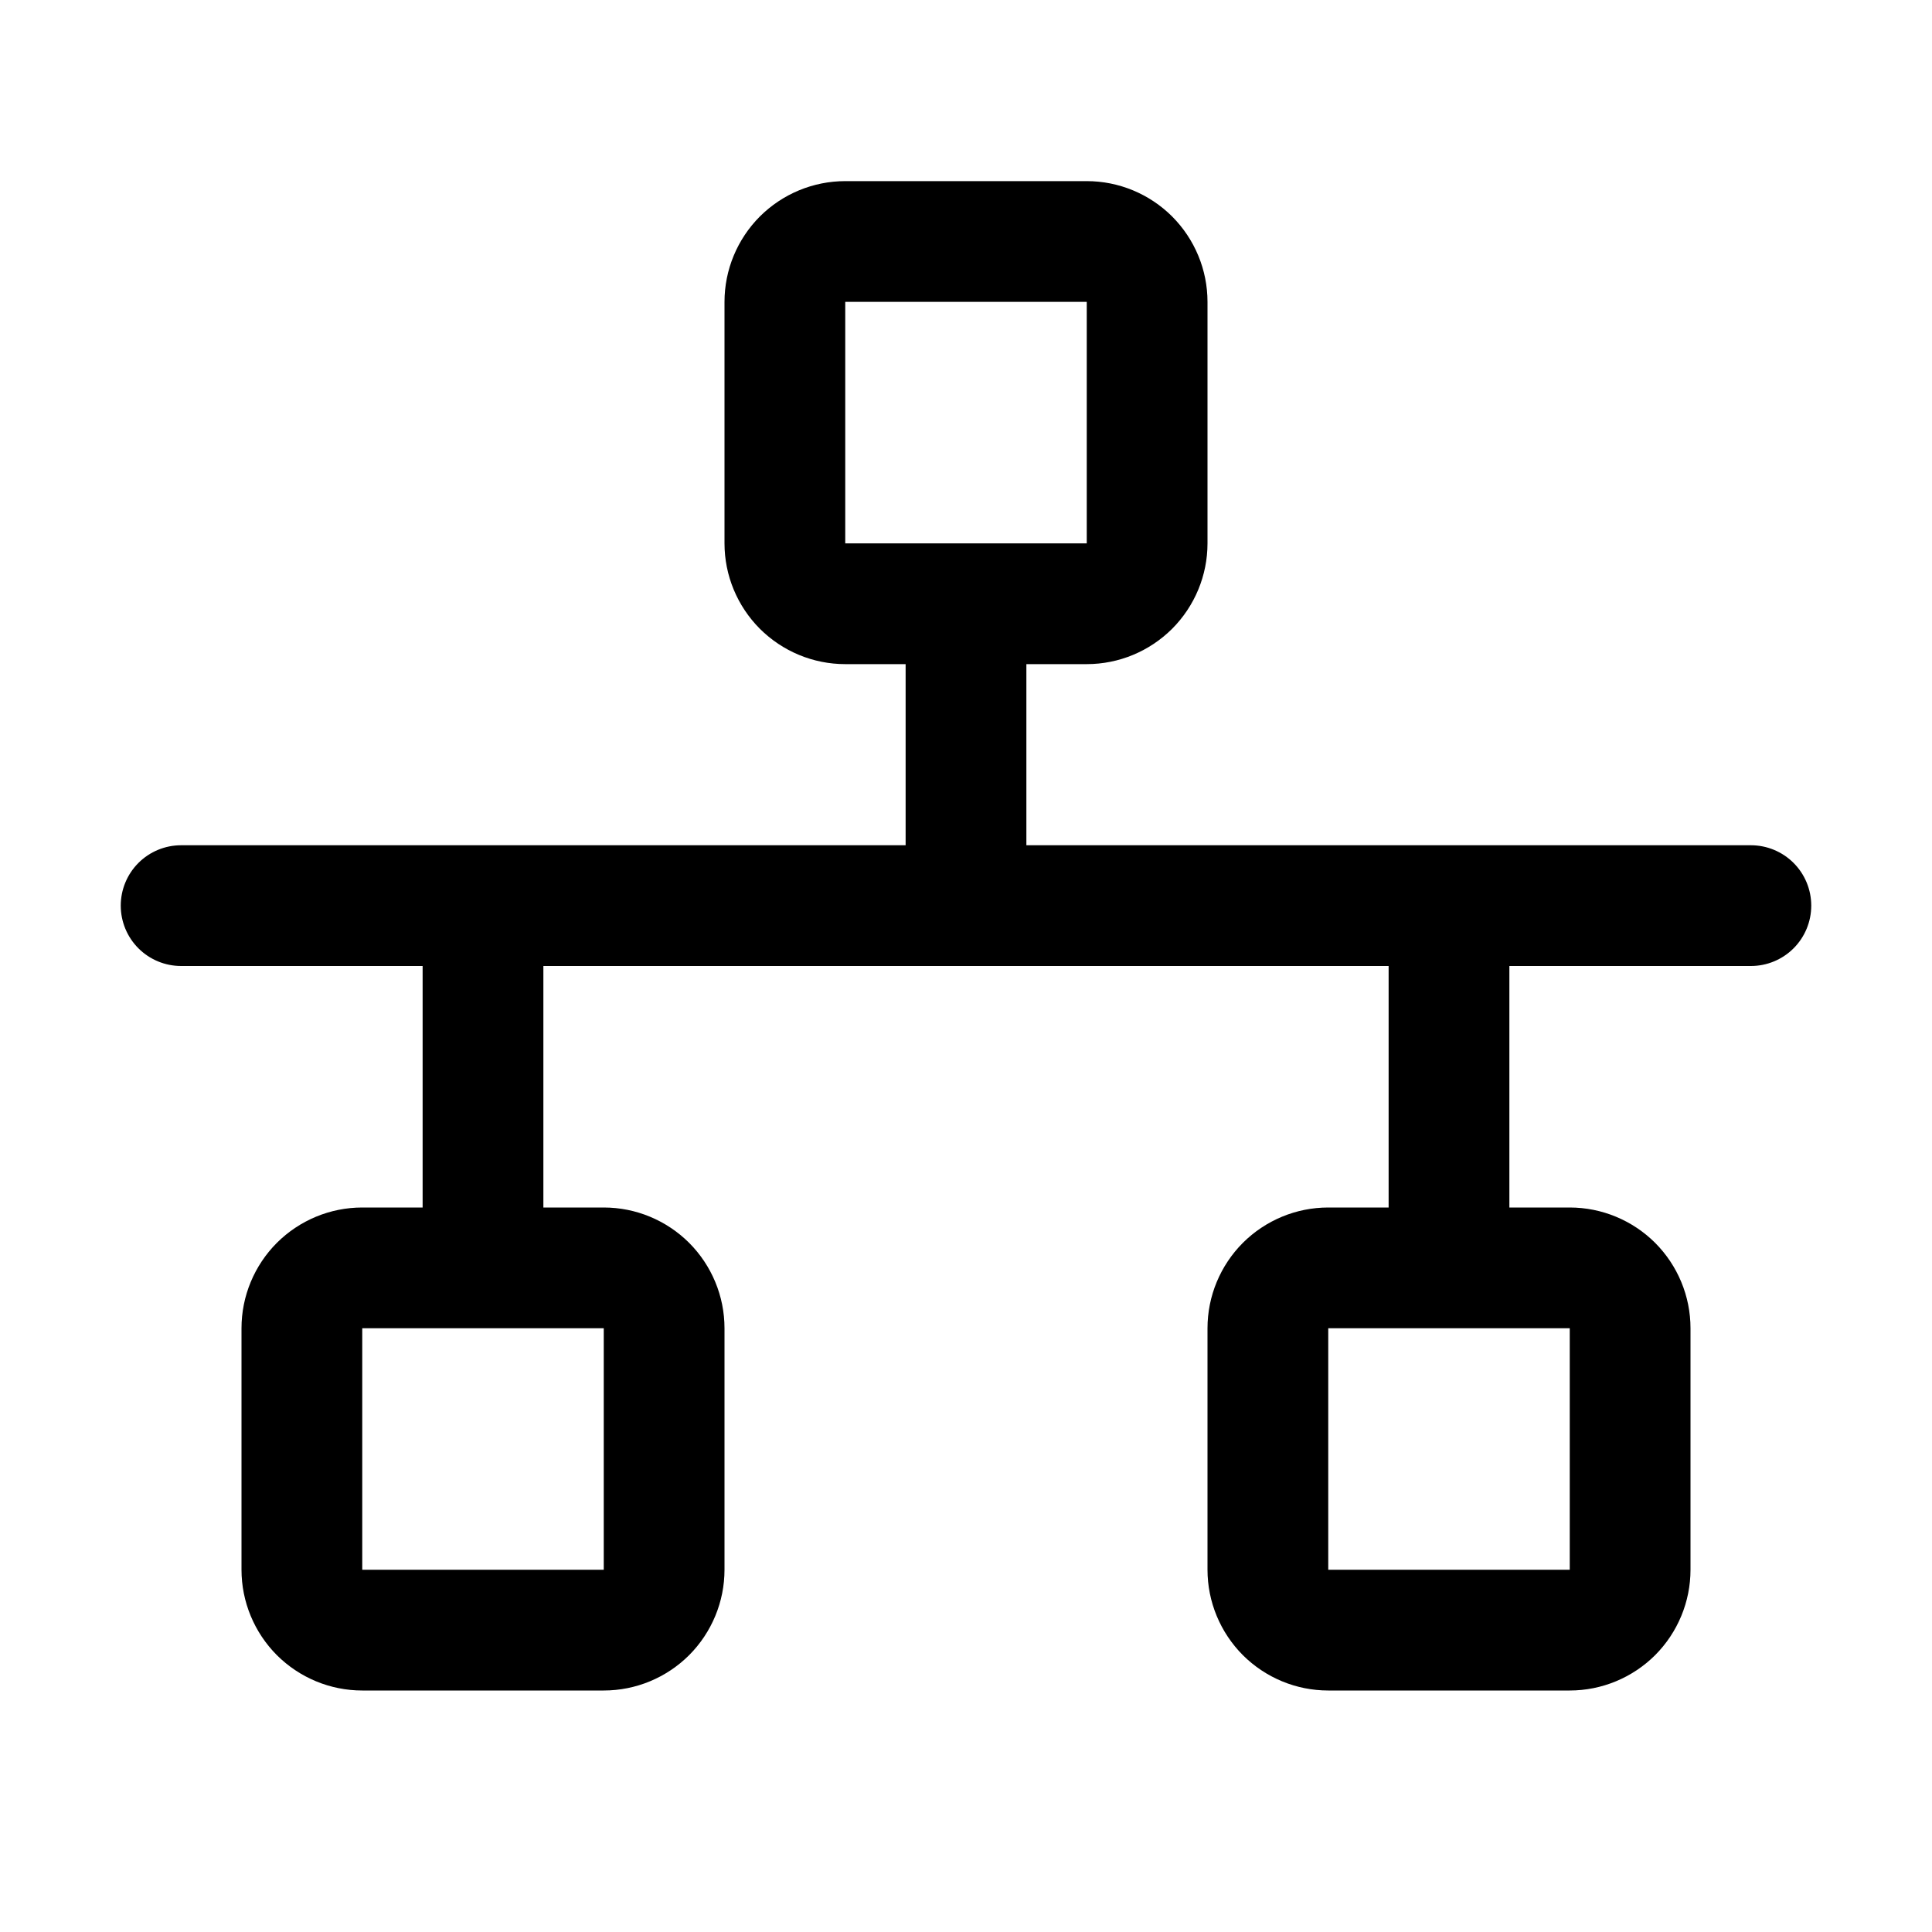 <svg width="20" height="20" viewBox="0 0 20 20" fill="none" xmlns="http://www.w3.org/2000/svg">
<path d="M18.125 8.75H10.625V6.875H11.25C11.582 6.875 11.899 6.743 12.134 6.509C12.368 6.274 12.5 5.957 12.5 5.625V3.125C12.5 2.793 12.368 2.476 12.134 2.241C11.899 2.007 11.582 1.875 11.25 1.875H8.75C8.418 1.875 8.101 2.007 7.866 2.241C7.632 2.476 7.5 2.793 7.5 3.125V5.625C7.5 5.957 7.632 6.274 7.866 6.509C8.101 6.743 8.418 6.875 8.75 6.875H9.375V8.75H1.875C1.709 8.75 1.55 8.816 1.433 8.933C1.316 9.05 1.25 9.209 1.25 9.375C1.25 9.541 1.316 9.7 1.433 9.817C1.55 9.934 1.709 10 1.875 10H4.375V12.5H3.75C3.418 12.5 3.101 12.632 2.866 12.866C2.632 13.101 2.5 13.418 2.5 13.75V16.25C2.5 16.581 2.632 16.899 2.866 17.134C3.101 17.368 3.418 17.5 3.75 17.5H6.25C6.582 17.5 6.899 17.368 7.134 17.134C7.368 16.899 7.5 16.581 7.5 16.25V13.75C7.5 13.418 7.368 13.101 7.134 12.866C6.899 12.632 6.582 12.5 6.25 12.5H5.625V10H14.375V12.5H13.75C13.418 12.5 13.101 12.632 12.866 12.866C12.632 13.101 12.5 13.418 12.5 13.75V16.25C12.5 16.581 12.632 16.899 12.866 17.134C13.101 17.368 13.418 17.5 13.75 17.5H16.25C16.581 17.5 16.899 17.368 17.134 17.134C17.368 16.899 17.5 16.581 17.5 16.25V13.75C17.5 13.418 17.368 13.101 17.134 12.866C16.899 12.632 16.581 12.5 16.25 12.5H15.625V10H18.125C18.291 10 18.45 9.934 18.567 9.817C18.684 9.7 18.75 9.541 18.75 9.375C18.75 9.209 18.684 9.05 18.567 8.933C18.45 8.816 18.291 8.75 18.125 8.75ZM8.75 3.125H11.25V5.625H8.75V3.125ZM6.25 16.25H3.75V13.75H6.25V16.25ZM16.25 16.25H13.75V13.75H16.25V16.25Z" fill="#21262C" style="fill:#21262C;fill:color(display-p3 0.129 0.149 0.174);fill-opacity:1;"/>
</svg>
